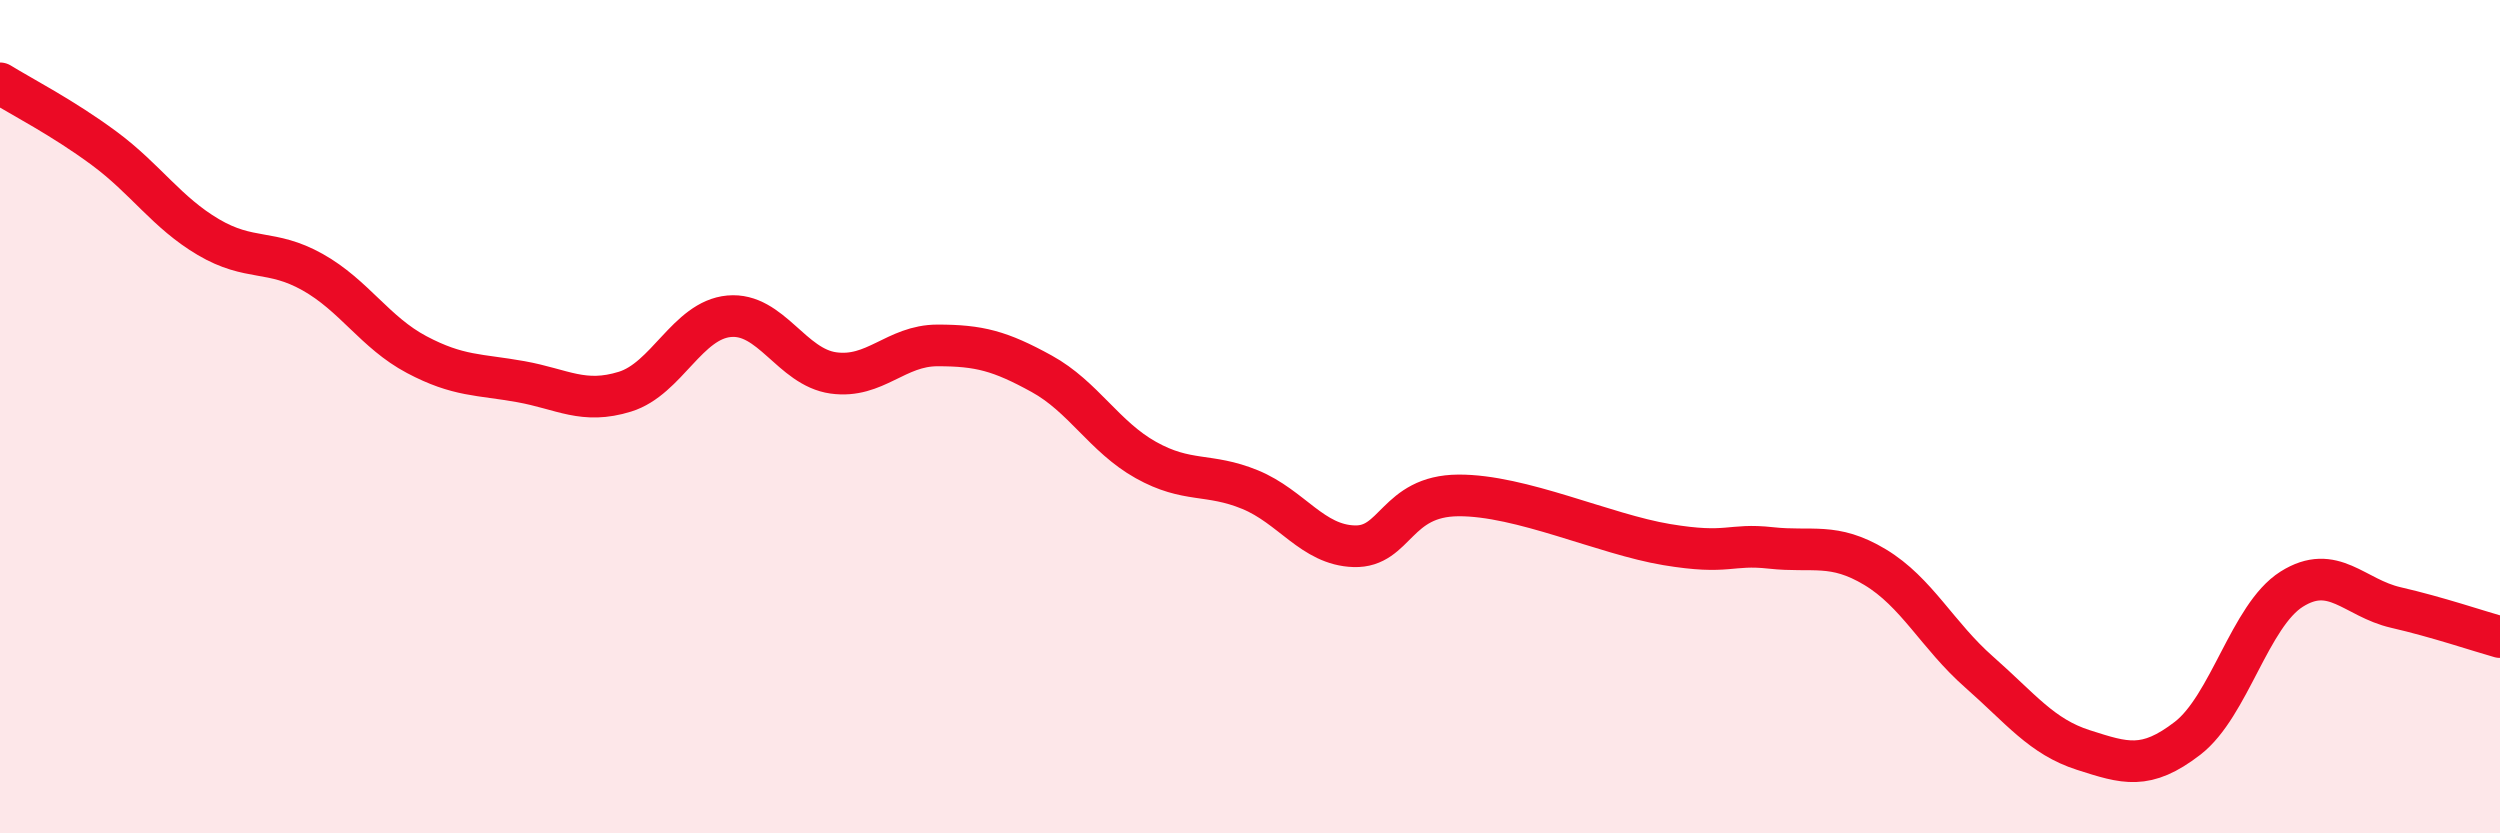
    <svg width="60" height="20" viewBox="0 0 60 20" xmlns="http://www.w3.org/2000/svg">
      <path
        d="M 0,2 C 0.5,2.31 1.5,2.82 2.5,3.56 C 3.5,4.3 4,5.1 5,5.69 C 6,6.28 6.5,5.97 7.5,6.53 C 8.5,7.09 9,7.98 10,8.51 C 11,9.04 11.5,8.98 12.5,9.16 C 13.5,9.34 14,9.71 15,9.4 C 16,9.09 16.5,7.68 17.5,7.59 C 18.5,7.5 19,8.81 20,8.95 C 21,9.09 21.5,8.29 22.5,8.29 C 23.5,8.29 24,8.42 25,8.97 C 26,9.52 26.5,10.48 27.5,11.04 C 28.5,11.6 29,11.34 30,11.75 C 31,12.16 31.5,13.08 32.5,13.11 C 33.5,13.14 33.5,11.9 35,11.89 C 36.5,11.88 38.5,12.82 40,13.07 C 41.5,13.32 41.5,13.04 42.5,13.15 C 43.5,13.26 44,13.01 45,13.61 C 46,14.21 46.5,15.25 47.5,16.13 C 48.5,17.01 49,17.68 50,18 C 51,18.32 51.5,18.49 52.5,17.72 C 53.5,16.95 54,14.77 55,14.14 C 56,13.51 56.5,14.35 57.5,14.58 C 58.5,14.81 59.5,15.15 60,15.29L60 20L0 20Z"
        fill="#EB0A25"
        opacity="0.1"
        stroke-linecap="round"
        stroke-linejoin="round"
      />
      <path
        d="M 0,2 C 0.5,2.31 1.5,2.82 2.5,3.56 C 3.5,4.3 4,5.1 5,5.69 C 6,6.28 6.5,5.97 7.5,6.53 C 8.5,7.09 9,7.98 10,8.51 C 11,9.04 11.5,8.98 12.5,9.16 C 13.5,9.34 14,9.71 15,9.4 C 16,9.09 16.5,7.68 17.5,7.59 C 18.5,7.5 19,8.81 20,8.95 C 21,9.09 21.5,8.29 22.5,8.29 C 23.5,8.29 24,8.42 25,8.97 C 26,9.52 26.5,10.48 27.5,11.04 C 28.5,11.6 29,11.34 30,11.75 C 31,12.16 31.5,13.08 32.5,13.11 C 33.5,13.14 33.5,11.9 35,11.89 C 36.5,11.88 38.5,12.82 40,13.07 C 41.5,13.32 41.5,13.04 42.5,13.15 C 43.5,13.26 44,13.01 45,13.61 C 46,14.21 46.5,15.25 47.5,16.13 C 48.5,17.01 49,17.68 50,18 C 51,18.32 51.5,18.49 52.5,17.72 C 53.5,16.95 54,14.77 55,14.14 C 56,13.51 56.5,14.35 57.5,14.58 C 58.5,14.81 59.5,15.15 60,15.29"
        stroke="#EB0A25"
        stroke-width="1"
        fill="none"
        stroke-linecap="round"
        stroke-linejoin="round"
      />
    </svg>
  